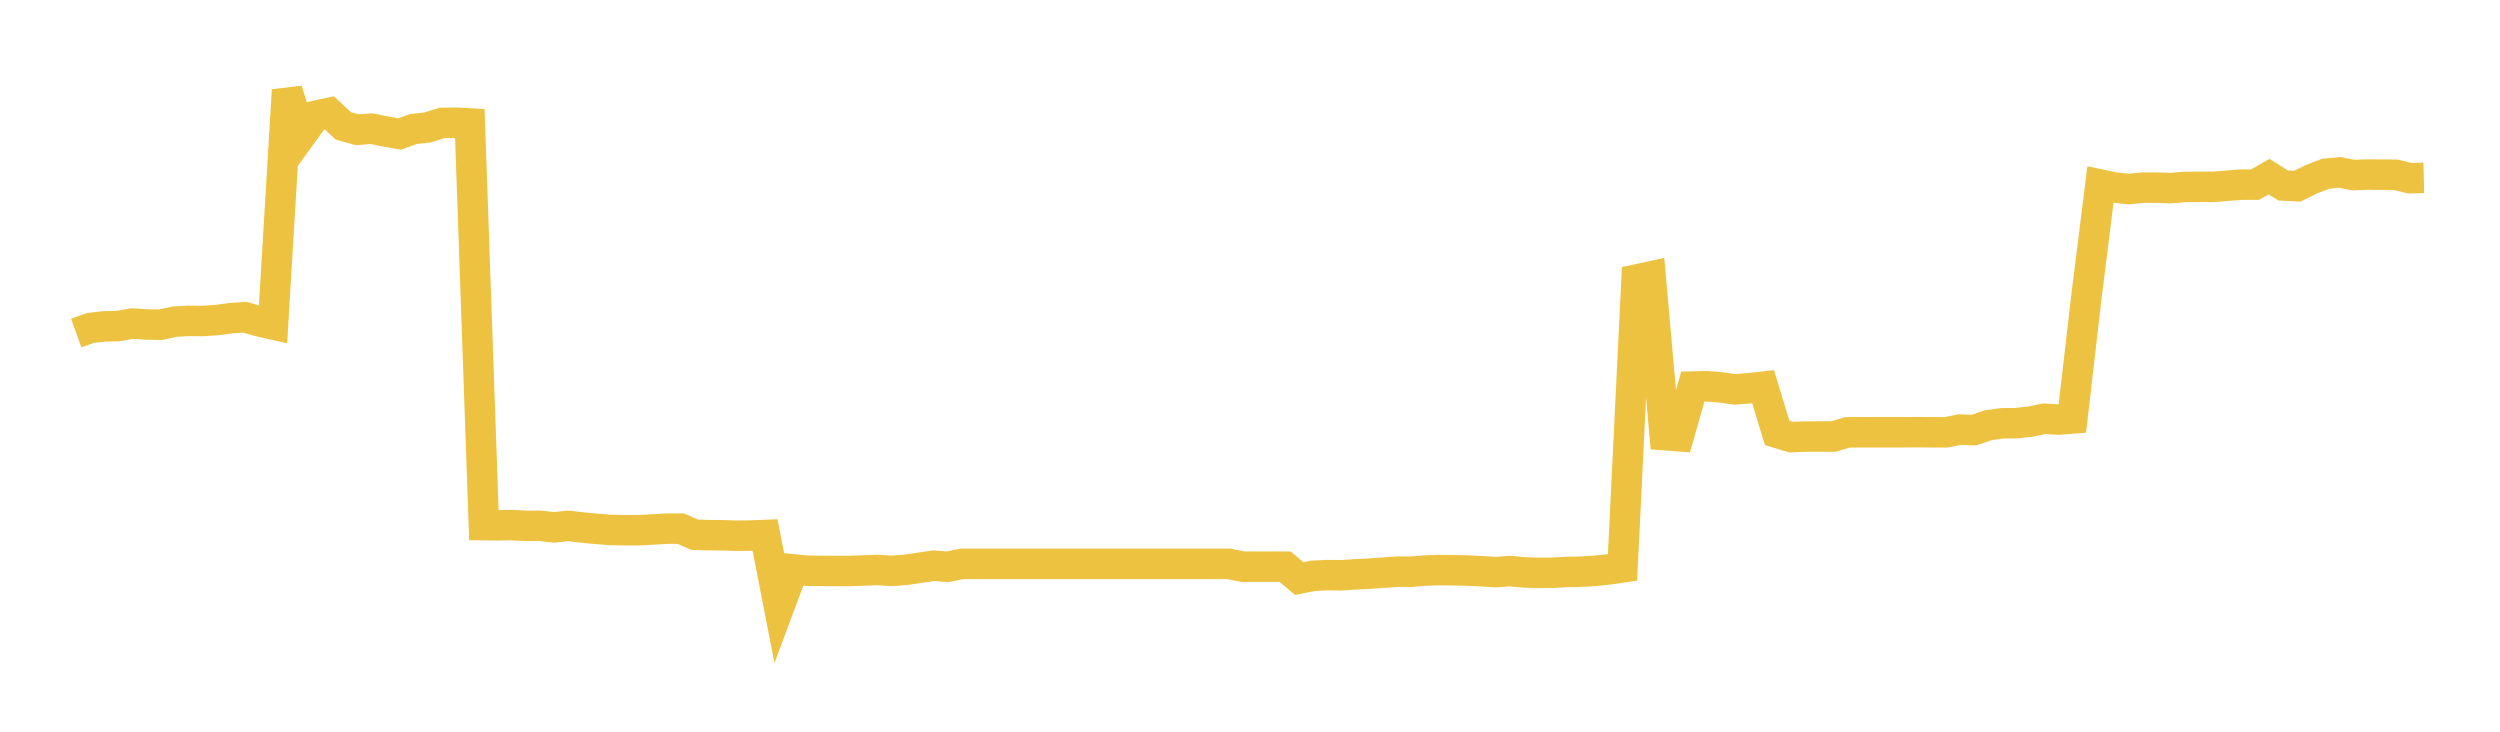 <svg width="164" height="48" xmlns="http://www.w3.org/2000/svg" xmlns:xlink="http://www.w3.org/1999/xlink"><path fill="none" stroke="rgb(237,194,64)" stroke-width="2" d="M5,21.846L5.922,21.514L6.844,21.41L7.766,21.388L8.689,21.224L9.611,21.285L10.533,21.303L11.455,21.099L12.377,21.049L13.299,21.058L14.222,20.998L15.144,20.869L16.066,20.809L16.988,21.078L17.91,21.287L18.832,5.915L19.754,8.879L20.677,7.603L21.599,7.401L22.521,8.256L23.443,8.515L24.365,8.44L25.287,8.624L26.21,8.791L27.132,8.463L28.054,8.36L28.976,8.066L29.898,8.051L30.82,8.101L31.743,34.449L32.665,34.459L33.587,34.446L34.509,34.497L35.431,34.495L36.353,34.595L37.275,34.497L38.198,34.605L39.12,34.694L40.042,34.765L40.964,34.784L41.886,34.783L42.808,34.736L43.731,34.679L44.653,34.678L45.575,35.079L46.497,35.105L47.419,35.116L48.341,35.144L49.263,35.132L50.186,35.095L51.108,39.821L52.03,37.349L52.952,37.438L53.874,37.452L54.796,37.455L55.719,37.458L56.641,37.425L57.563,37.388L58.485,37.449L59.407,37.384L60.329,37.245L61.251,37.111L62.174,37.181L63.096,36.99L64.018,36.99L64.94,36.99L65.862,36.99L66.784,36.99L67.707,36.99L68.629,36.99L69.551,36.99L70.473,36.99L71.395,36.99L72.317,36.99L73.24,36.99L74.162,36.99L75.084,36.99L76.006,36.99L76.928,36.99L77.85,36.99L78.772,36.99L79.695,36.99L80.617,36.99L81.539,37.175L82.461,37.175L83.383,37.175L84.305,37.175L85.228,37.954L86.15,37.774L87.072,37.727L87.994,37.739L88.916,37.676L89.838,37.632L90.76,37.565L91.683,37.501L92.605,37.505L93.527,37.426L94.449,37.397L95.371,37.409L96.293,37.429L97.216,37.474L98.138,37.533L99.06,37.463L99.982,37.55L100.904,37.58L101.826,37.576L102.749,37.522L103.671,37.504L104.593,37.451L105.515,37.355L106.437,37.219L107.359,18.334L108.281,18.135L109.204,28.547L110.126,28.617L111.048,25.359L111.97,25.339L112.892,25.413L113.814,25.544L114.737,25.473L115.659,25.366L116.581,28.395L117.503,28.677L118.425,28.639L119.347,28.637L120.269,28.637L121.192,28.362L122.114,28.357L123.036,28.357L123.958,28.357L124.88,28.357L125.802,28.349L126.725,28.357L127.647,28.362L128.569,28.181L129.491,28.216L130.413,27.897L131.335,27.769L132.257,27.761L133.18,27.659L134.102,27.471L135.024,27.524L135.946,27.453L136.868,19.481L137.79,12.109L138.713,12.302L139.635,12.404L140.557,12.31L141.479,12.311L142.401,12.34L143.323,12.264L144.246,12.257L145.168,12.259L146.09,12.189L147.012,12.113L147.934,12.11L148.856,11.588L149.778,12.169L150.701,12.215L151.623,11.762L152.545,11.403L153.467,11.307L154.389,11.486L155.311,11.451L156.234,11.458L157.156,11.464L158.078,11.689L159,11.667"></path></svg>